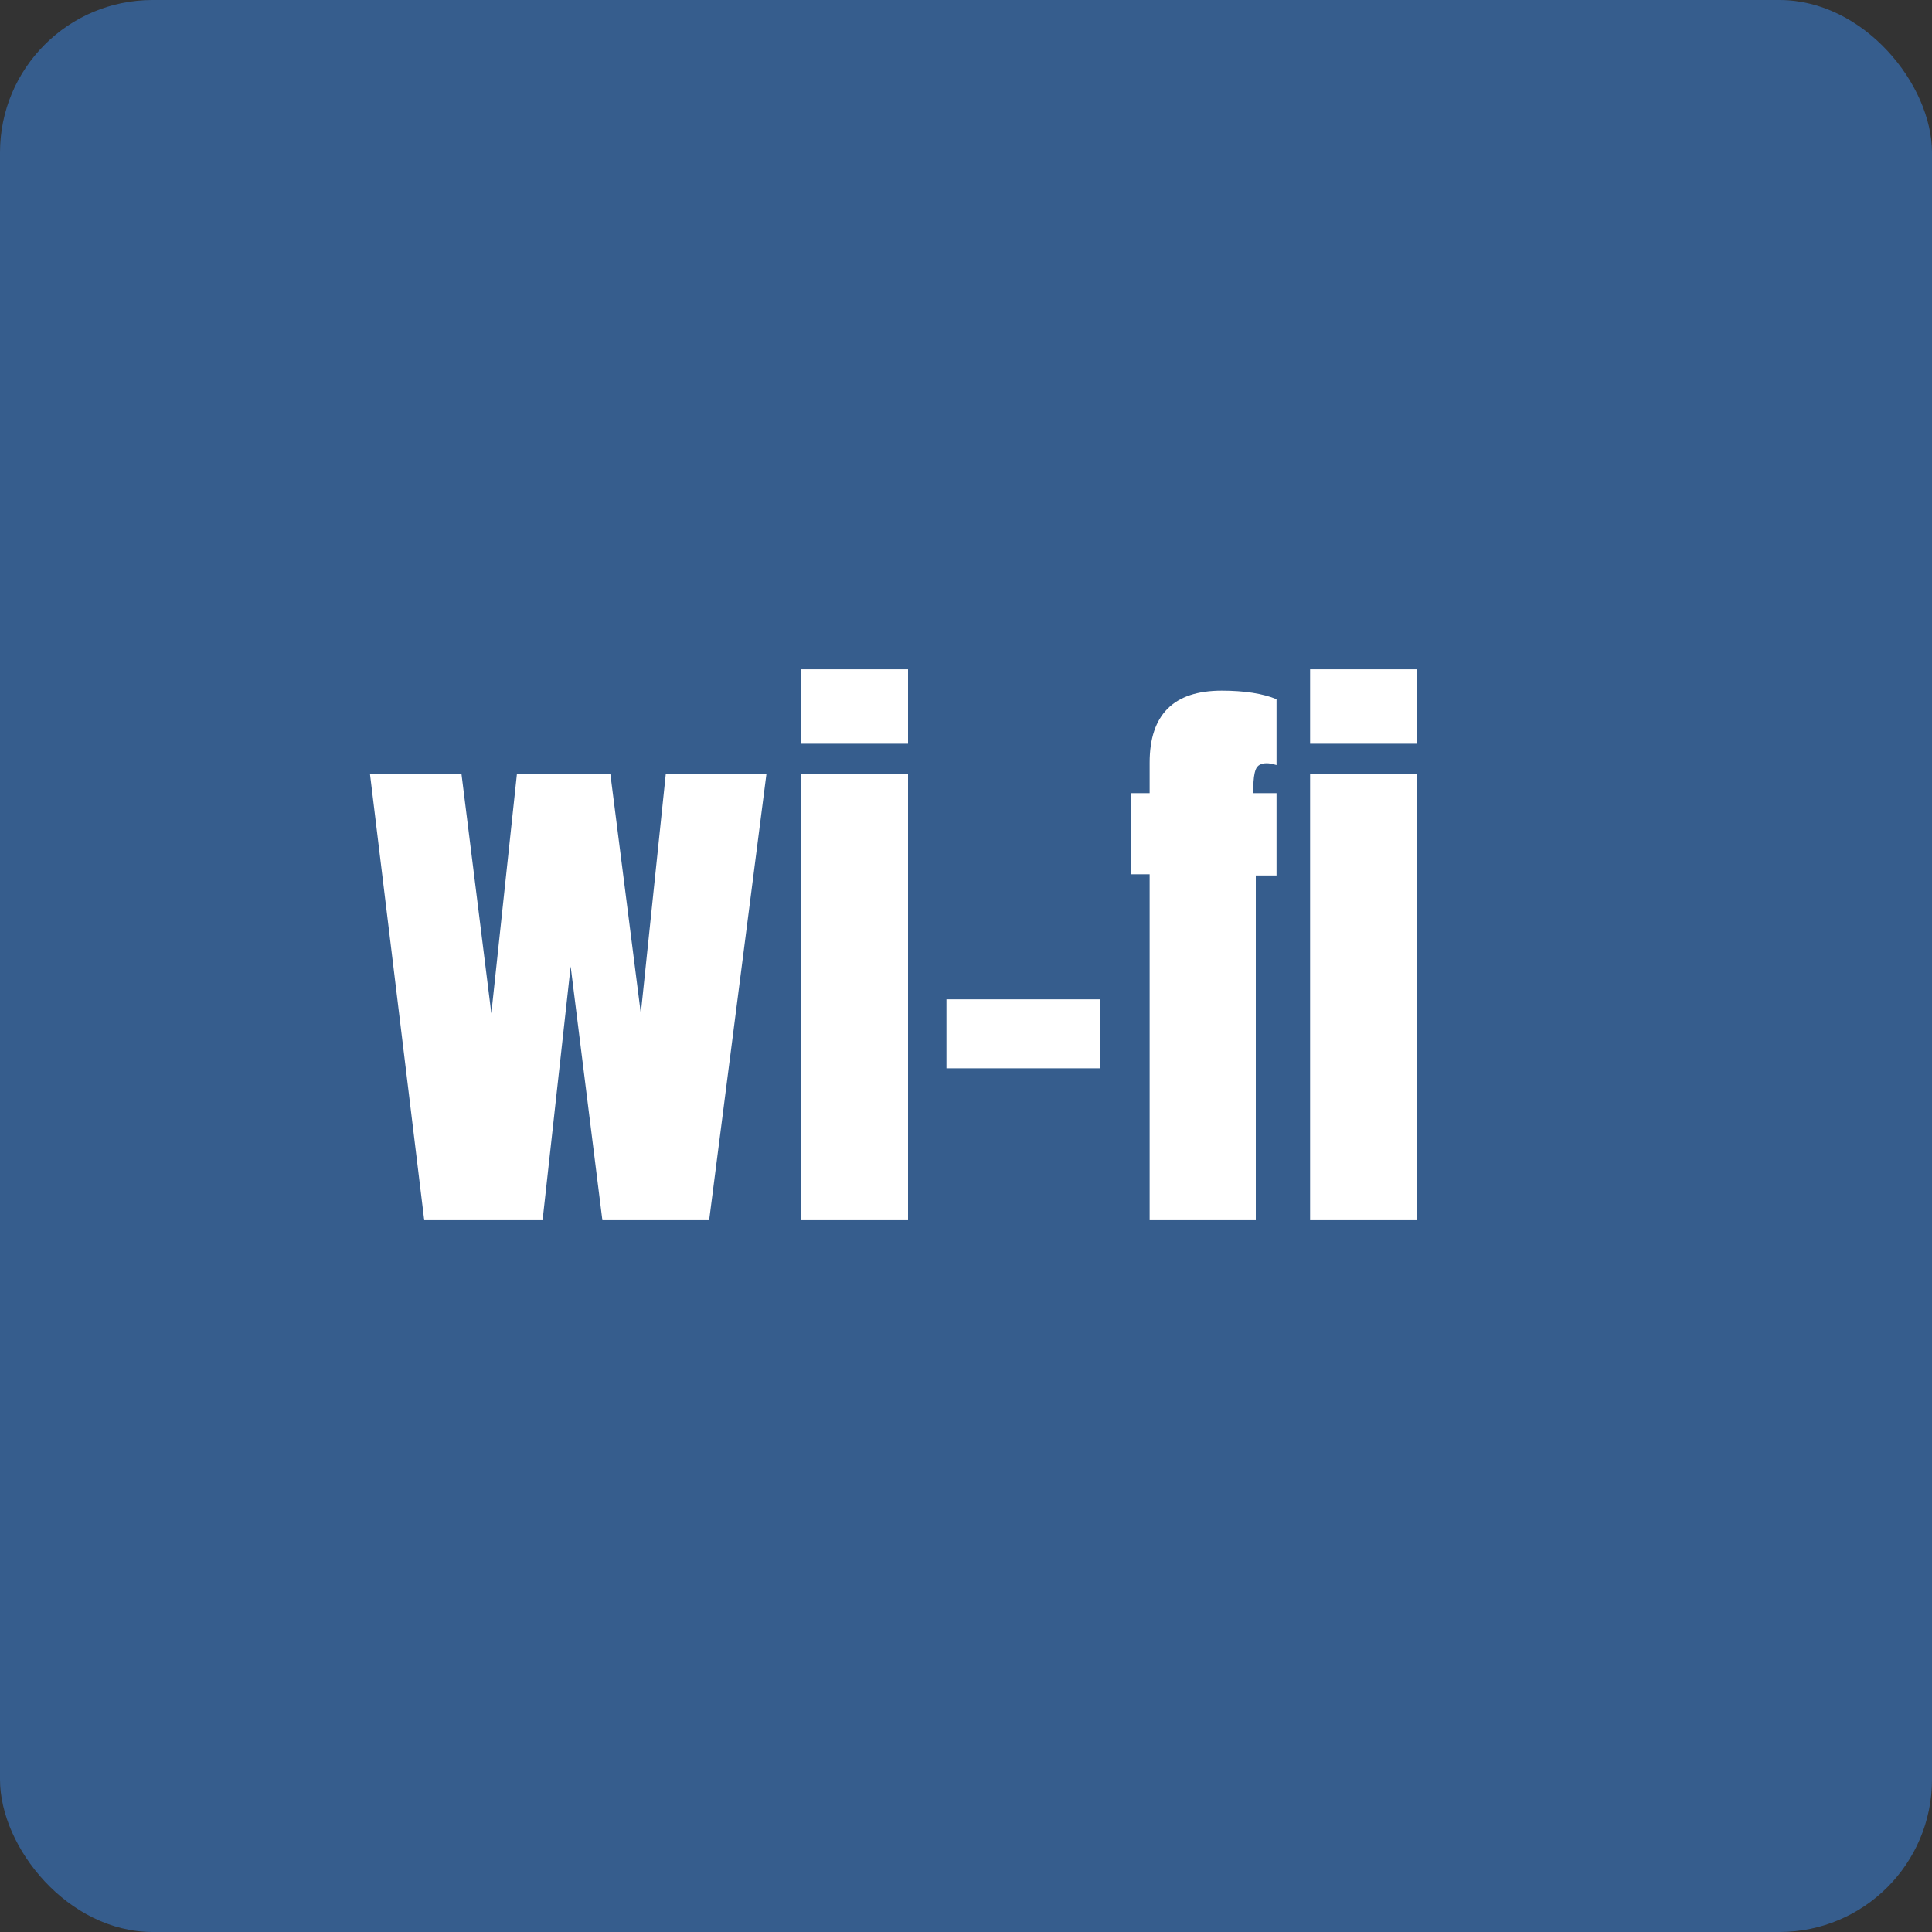 <svg xmlns="http://www.w3.org/2000/svg" width="38" height="38" viewBox="0 0 38 38">
  <rect x="0" y="0" width="38" height="38" fill="#333333" stroke="none"/>
  <g fill="none" fill-rule="evenodd">
    <rect width="38" height="38" fill="#365D8D" rx="3"/>
    <path fill="#FFF" d="M8.344,24 L7.276,15.216 L9.076,15.216 L9.664,19.932 L10.168,15.216 L12.004,15.216 L12.604,19.932 L13.096,15.216 L15.076,15.216 L13.948,24 L11.848,24 L11.224,19.008 L10.672,24 L8.344,24 Z M15.76,14.628 L15.76,13.164 L17.86,13.164 L17.86,14.628 L15.76,14.628 Z M15.76,24 L15.76,15.216 L17.86,15.216 L17.86,24 L15.76,24 Z M18.616,21.012 L18.616,19.656 L21.64,19.656 L21.64,21.012 L18.616,21.012 Z M22.612,17.196 L22.24,17.196 L22.252,15.6 L22.612,15.6 L22.612,15 C22.612,14.056 23.084,13.584 24.028,13.584 C24.476,13.584 24.836,13.64 25.108,13.752 L25.108,15.048 C25.028,15.024 24.964,15.012 24.916,15.012 C24.804,15.012 24.732,15.052 24.7,15.132 C24.668,15.212 24.652,15.332 24.652,15.492 L24.652,15.6 L25.108,15.6 L25.108,17.22 L24.7,17.22 L24.7,24 L22.612,24 L22.612,17.196 Z M25.768,14.628 L25.768,13.164 L27.868,13.164 L27.868,14.628 L25.768,14.628 Z M25.768,24 L25.768,15.216 L27.868,15.216 L27.868,24 L25.768,24 Z"/>
  </g>
</svg>
